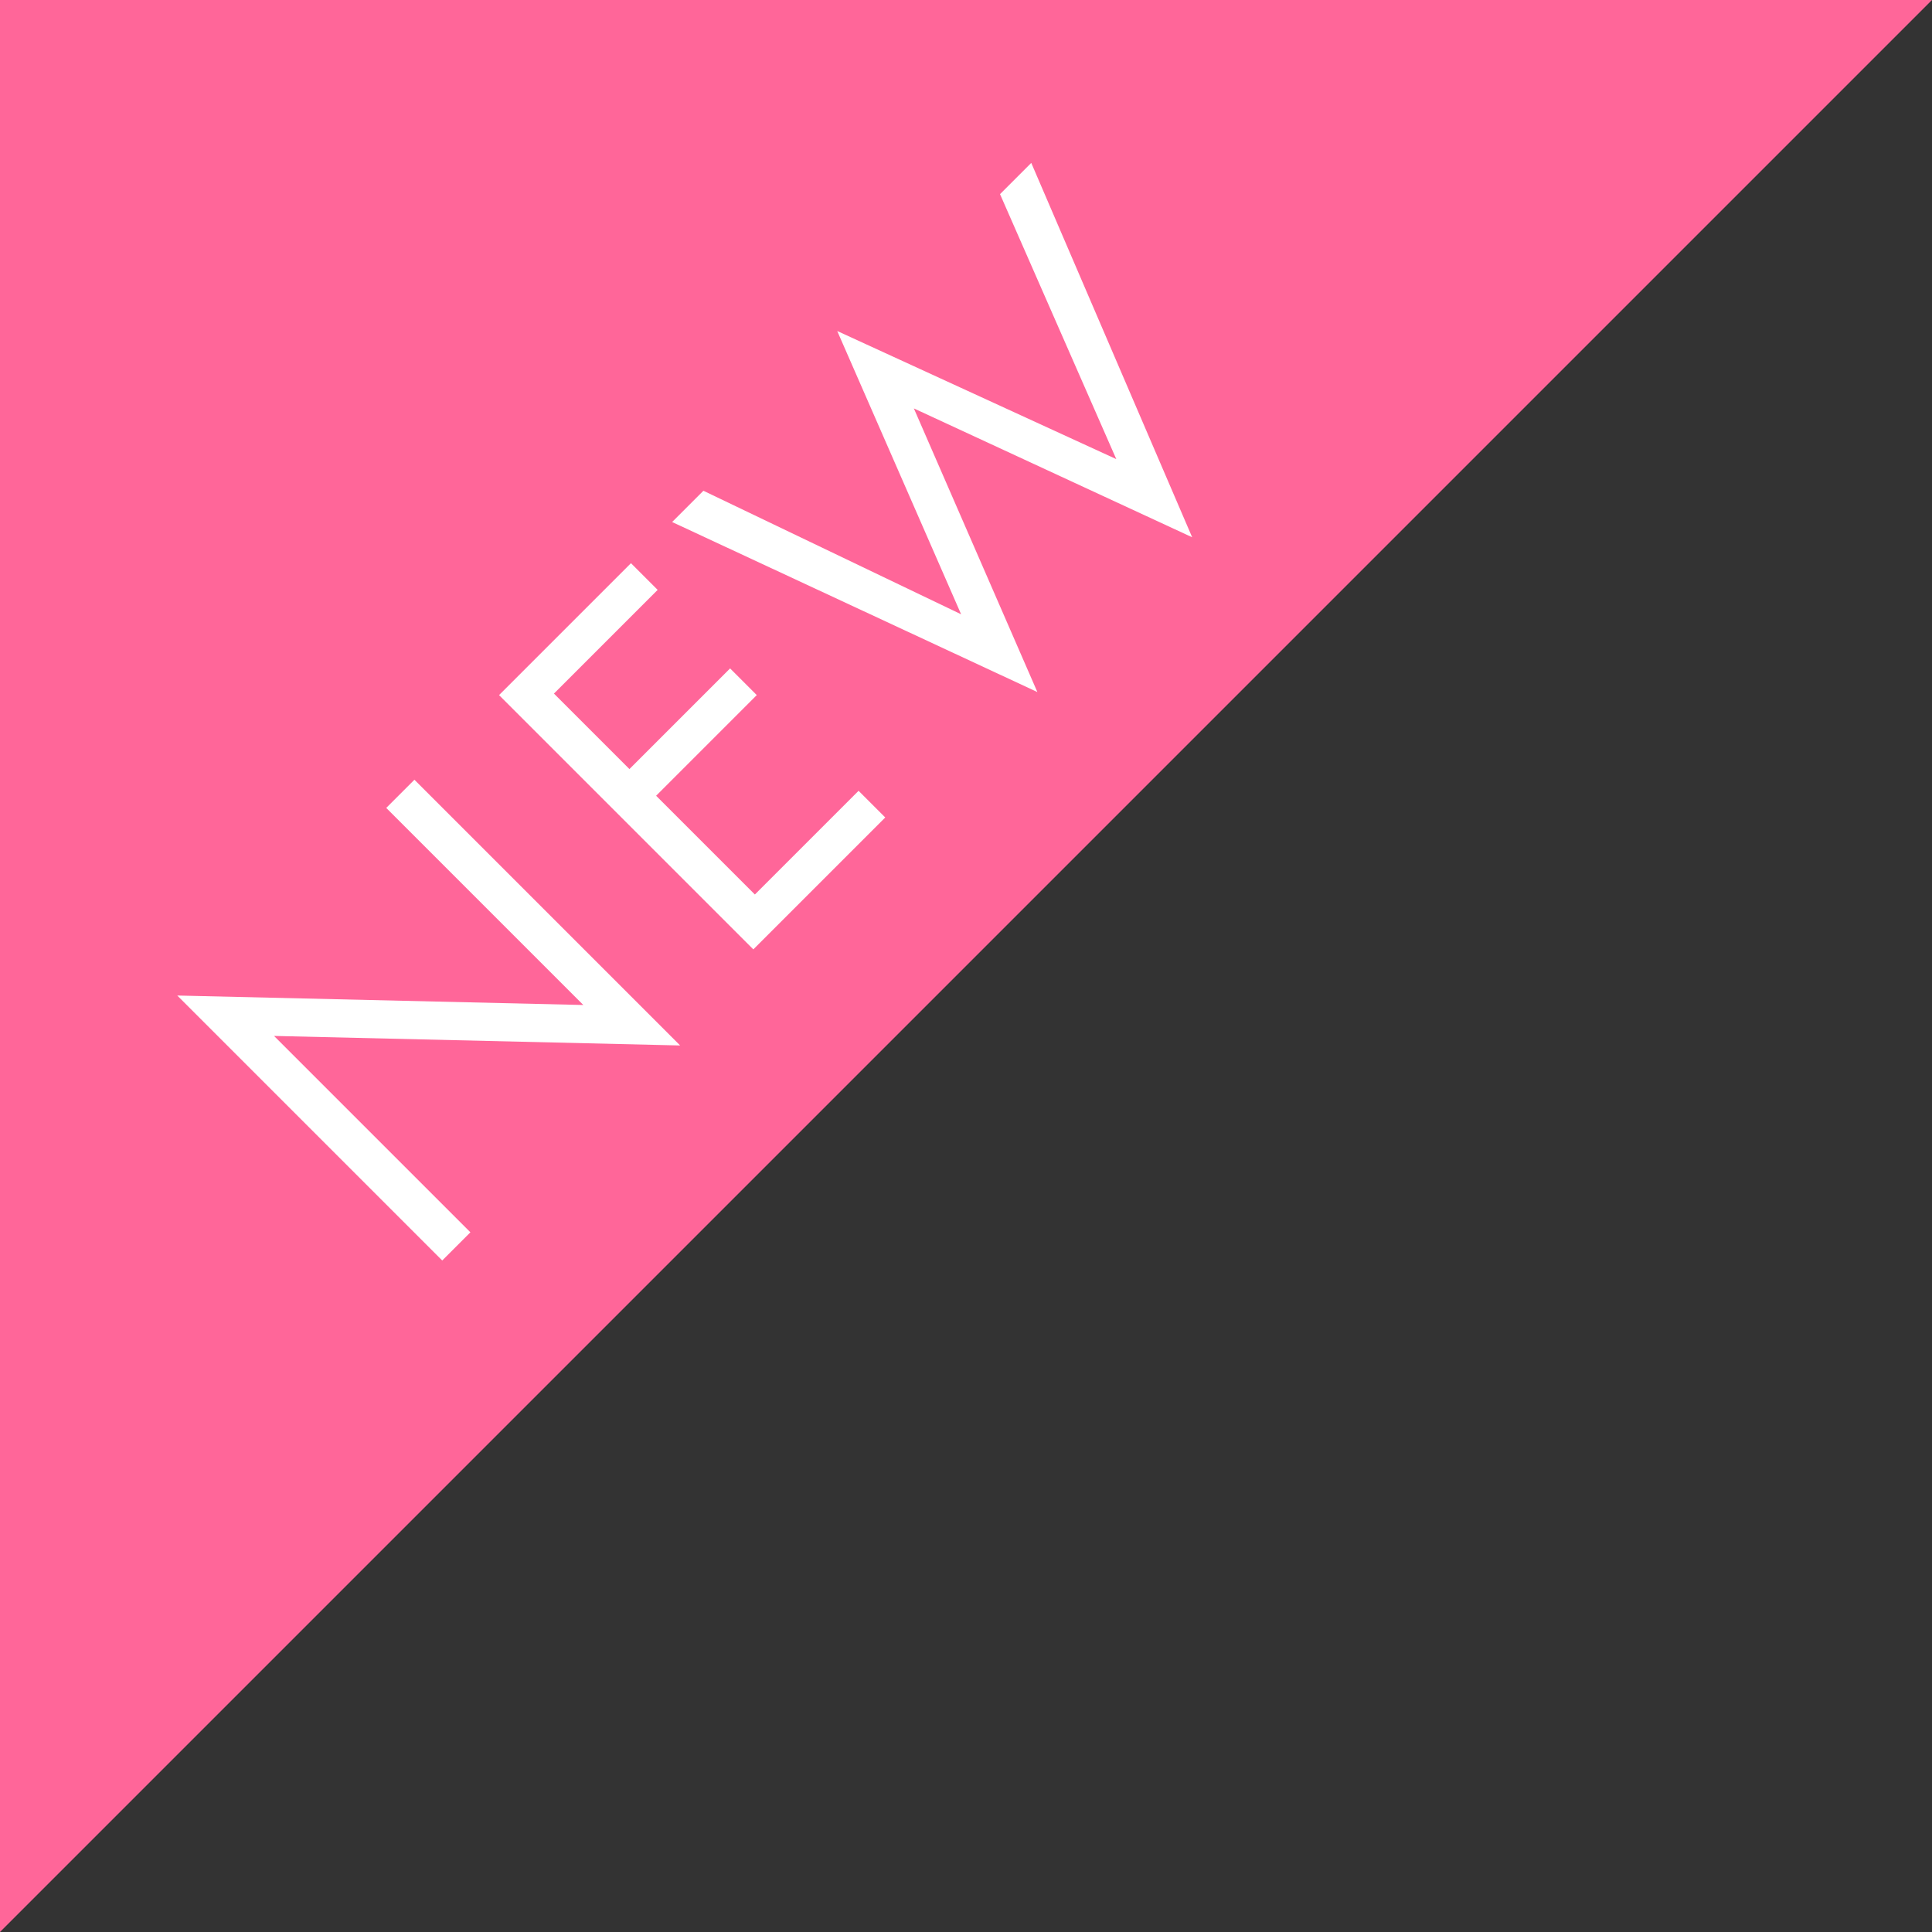 <svg id="NEW" xmlns="http://www.w3.org/2000/svg" width="160" height="159.999" viewBox="0 0 160 159.999">
  <rect x="0" y="0" width="160" height="159.999" fill="#333333" stroke="none"/>
  <g id="グループ_82" data-name="グループ 82">
    <path id="前面オブジェクトで型抜き_3" data-name="前面オブジェクトで型抜き 3" d="M0,160V0H160L0,160Z" transform="translate(0 0)" fill="#f69"/>
    <path id="パス_5" data-name="パス 5" d="M3.3,31.3v-23L26.523,32.64V1.518h-3.3V24.6L0,.268V31.3ZM51.885,1.518H36.436V31.3H51.885V28.175H39.74V16.61H51.528V13.485H39.74V4.644H51.885Zm4.822,0L68.138,32.863,77.515,9.02l8.752,23.844,12.5-31.345H95.108L86.4,23.844,77.56,0,68.227,23.844,60.369,1.518Z" transform="translate(14.492 82.256) rotate(-45)" fill="#fff"/>
  </g>
</svg>
